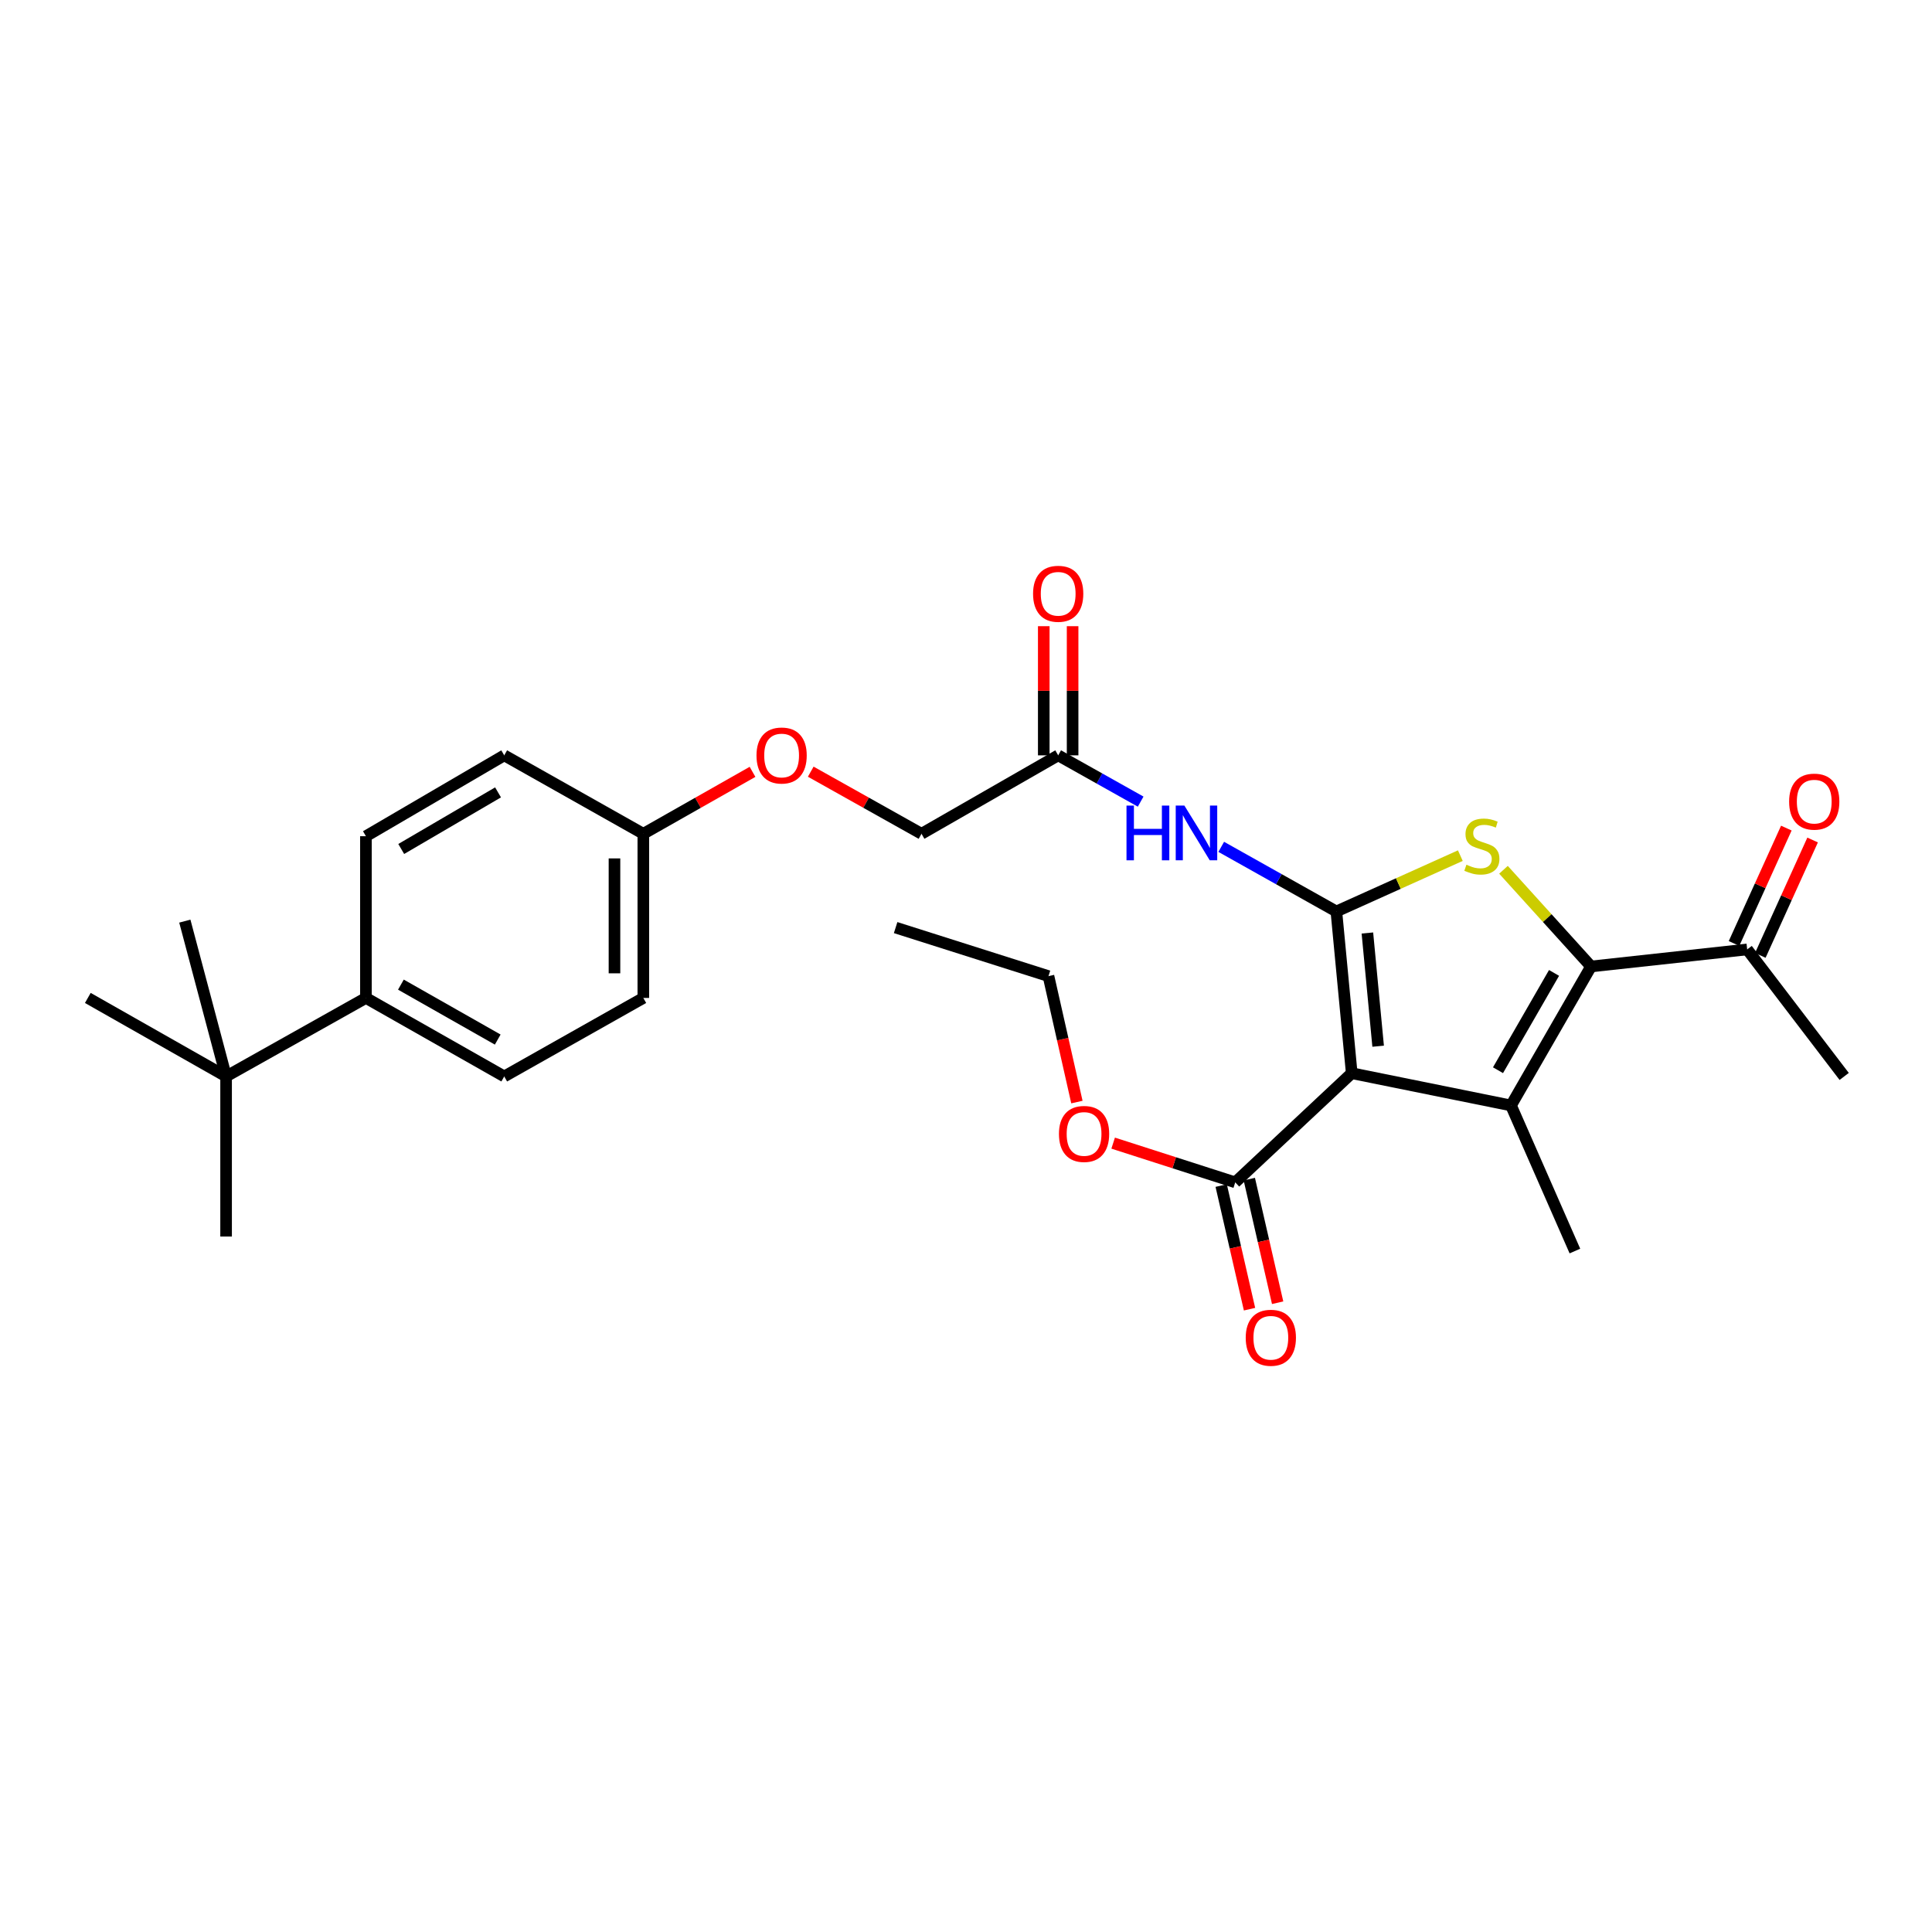 <?xml version='1.0' encoding='iso-8859-1'?>
<svg version='1.1' baseProfile='full'
              xmlns='http://www.w3.org/2000/svg'
                      xmlns:rdkit='http://www.rdkit.org/xml'
                      xmlns:xlink='http://www.w3.org/1999/xlink'
                  xml:space='preserve'
width='1000px' height='1000px' viewBox='0 0 1000 1000'>
<!-- END OF HEADER -->
<rect style='opacity:1.0;fill:#FFFFFF;stroke:none' width='1000' height='1000' x='0' y='0'> </rect>
<path class='bond-0' d='M 691.703,471.77 L 699.65,555.486' style='fill:none;fill-rule:evenodd;stroke:#000000;stroke-width:6px;stroke-linecap:butt;stroke-linejoin:miter;stroke-opacity:1' />
<path class='bond-0' d='M 707.759,482.917 L 713.322,541.518' style='fill:none;fill-rule:evenodd;stroke:#000000;stroke-width:6px;stroke-linecap:butt;stroke-linejoin:miter;stroke-opacity:1' />
<path class='bond-2' d='M 691.703,471.77 L 723.786,457.321' style='fill:none;fill-rule:evenodd;stroke:#000000;stroke-width:6px;stroke-linecap:butt;stroke-linejoin:miter;stroke-opacity:1' />
<path class='bond-2' d='M 723.786,457.321 L 755.87,442.871' style='fill:none;fill-rule:evenodd;stroke:#CCCC00;stroke-width:6px;stroke-linecap:butt;stroke-linejoin:miter;stroke-opacity:1' />
<path class='bond-4' d='M 691.703,471.77 L 661.906,455.048' style='fill:none;fill-rule:evenodd;stroke:#000000;stroke-width:6px;stroke-linecap:butt;stroke-linejoin:miter;stroke-opacity:1' />
<path class='bond-4' d='M 661.906,455.048 L 632.11,438.325' style='fill:none;fill-rule:evenodd;stroke:#0000FF;stroke-width:6px;stroke-linecap:butt;stroke-linejoin:miter;stroke-opacity:1' />
<path class='bond-1' d='M 699.65,555.486 L 782.088,572.184' style='fill:none;fill-rule:evenodd;stroke:#000000;stroke-width:6px;stroke-linecap:butt;stroke-linejoin:miter;stroke-opacity:1' />
<path class='bond-5' d='M 699.65,555.486 L 639.36,611.985' style='fill:none;fill-rule:evenodd;stroke:#000000;stroke-width:6px;stroke-linecap:butt;stroke-linejoin:miter;stroke-opacity:1' />
<path class='bond-16' d='M 782.088,572.184 L 815.169,647.538' style='fill:none;fill-rule:evenodd;stroke:#000000;stroke-width:6px;stroke-linecap:butt;stroke-linejoin:miter;stroke-opacity:1' />
<path class='bond-28' d='M 782.088,572.184 L 823.522,500.24' style='fill:none;fill-rule:evenodd;stroke:#000000;stroke-width:6px;stroke-linecap:butt;stroke-linejoin:miter;stroke-opacity:1' />
<path class='bond-28' d='M 775.364,553.941 L 804.368,503.579' style='fill:none;fill-rule:evenodd;stroke:#000000;stroke-width:6px;stroke-linecap:butt;stroke-linejoin:miter;stroke-opacity:1' />
<path class='bond-3' d='M 778.2,450.2 L 800.861,475.22' style='fill:none;fill-rule:evenodd;stroke:#CCCC00;stroke-width:6px;stroke-linecap:butt;stroke-linejoin:miter;stroke-opacity:1' />
<path class='bond-3' d='M 800.861,475.22 L 823.522,500.24' style='fill:none;fill-rule:evenodd;stroke:#000000;stroke-width:6px;stroke-linecap:butt;stroke-linejoin:miter;stroke-opacity:1' />
<path class='bond-7' d='M 823.522,500.24 L 904.334,491.422' style='fill:none;fill-rule:evenodd;stroke:#000000;stroke-width:6px;stroke-linecap:butt;stroke-linejoin:miter;stroke-opacity:1' />
<path class='bond-6' d='M 590.402,414.92 L 569.058,402.943' style='fill:none;fill-rule:evenodd;stroke:#0000FF;stroke-width:6px;stroke-linecap:butt;stroke-linejoin:miter;stroke-opacity:1' />
<path class='bond-6' d='M 569.058,402.943 L 547.714,390.967' style='fill:none;fill-rule:evenodd;stroke:#000000;stroke-width:6px;stroke-linecap:butt;stroke-linejoin:miter;stroke-opacity:1' />
<path class='bond-10' d='M 632.083,613.653 L 639.417,645.641' style='fill:none;fill-rule:evenodd;stroke:#000000;stroke-width:6px;stroke-linecap:butt;stroke-linejoin:miter;stroke-opacity:1' />
<path class='bond-10' d='M 639.417,645.641 L 646.751,677.628' style='fill:none;fill-rule:evenodd;stroke:#FF0000;stroke-width:6px;stroke-linecap:butt;stroke-linejoin:miter;stroke-opacity:1' />
<path class='bond-10' d='M 646.637,610.316 L 653.971,642.304' style='fill:none;fill-rule:evenodd;stroke:#000000;stroke-width:6px;stroke-linecap:butt;stroke-linejoin:miter;stroke-opacity:1' />
<path class='bond-10' d='M 653.971,642.304 L 661.305,674.291' style='fill:none;fill-rule:evenodd;stroke:#FF0000;stroke-width:6px;stroke-linecap:butt;stroke-linejoin:miter;stroke-opacity:1' />
<path class='bond-19' d='M 639.36,611.985 L 607.763,601.832' style='fill:none;fill-rule:evenodd;stroke:#000000;stroke-width:6px;stroke-linecap:butt;stroke-linejoin:miter;stroke-opacity:1' />
<path class='bond-19' d='M 607.763,601.832 L 576.166,591.679' style='fill:none;fill-rule:evenodd;stroke:#FF0000;stroke-width:6px;stroke-linecap:butt;stroke-linejoin:miter;stroke-opacity:1' />
<path class='bond-11' d='M 555.18,390.967 L 555.18,357.539' style='fill:none;fill-rule:evenodd;stroke:#000000;stroke-width:6px;stroke-linecap:butt;stroke-linejoin:miter;stroke-opacity:1' />
<path class='bond-11' d='M 555.18,357.539 L 555.18,324.112' style='fill:none;fill-rule:evenodd;stroke:#FF0000;stroke-width:6px;stroke-linecap:butt;stroke-linejoin:miter;stroke-opacity:1' />
<path class='bond-11' d='M 540.248,390.967 L 540.248,357.539' style='fill:none;fill-rule:evenodd;stroke:#000000;stroke-width:6px;stroke-linecap:butt;stroke-linejoin:miter;stroke-opacity:1' />
<path class='bond-11' d='M 540.248,357.539 L 540.248,324.112' style='fill:none;fill-rule:evenodd;stroke:#FF0000;stroke-width:6px;stroke-linecap:butt;stroke-linejoin:miter;stroke-opacity:1' />
<path class='bond-17' d='M 547.714,390.967 L 476.972,431.563' style='fill:none;fill-rule:evenodd;stroke:#000000;stroke-width:6px;stroke-linecap:butt;stroke-linejoin:miter;stroke-opacity:1' />
<path class='bond-12' d='M 911.134,494.504 L 924.67,464.644' style='fill:none;fill-rule:evenodd;stroke:#000000;stroke-width:6px;stroke-linecap:butt;stroke-linejoin:miter;stroke-opacity:1' />
<path class='bond-12' d='M 924.67,464.644 L 938.206,434.785' style='fill:none;fill-rule:evenodd;stroke:#FF0000;stroke-width:6px;stroke-linecap:butt;stroke-linejoin:miter;stroke-opacity:1' />
<path class='bond-12' d='M 897.535,488.339 L 911.071,458.48' style='fill:none;fill-rule:evenodd;stroke:#000000;stroke-width:6px;stroke-linecap:butt;stroke-linejoin:miter;stroke-opacity:1' />
<path class='bond-12' d='M 911.071,458.48 L 924.606,428.62' style='fill:none;fill-rule:evenodd;stroke:#FF0000;stroke-width:6px;stroke-linecap:butt;stroke-linejoin:miter;stroke-opacity:1' />
<path class='bond-25' d='M 904.334,491.422 L 954.545,557.162' style='fill:none;fill-rule:evenodd;stroke:#000000;stroke-width:6px;stroke-linecap:butt;stroke-linejoin:miter;stroke-opacity:1' />
<path class='bond-8' d='M 117.026,557.162 L 189.402,516.531' style='fill:none;fill-rule:evenodd;stroke:#000000;stroke-width:6px;stroke-linecap:butt;stroke-linejoin:miter;stroke-opacity:1' />
<path class='bond-22' d='M 117.026,557.162 L 45.455,516.531' style='fill:none;fill-rule:evenodd;stroke:#000000;stroke-width:6px;stroke-linecap:butt;stroke-linejoin:miter;stroke-opacity:1' />
<path class='bond-23' d='M 117.026,557.162 L 117.026,640.031' style='fill:none;fill-rule:evenodd;stroke:#000000;stroke-width:6px;stroke-linecap:butt;stroke-linejoin:miter;stroke-opacity:1' />
<path class='bond-24' d='M 117.026,557.162 L 95.666,476.772' style='fill:none;fill-rule:evenodd;stroke:#000000;stroke-width:6px;stroke-linecap:butt;stroke-linejoin:miter;stroke-opacity:1' />
<path class='bond-9' d='M 189.402,516.531 L 260.99,557.162' style='fill:none;fill-rule:evenodd;stroke:#000000;stroke-width:6px;stroke-linecap:butt;stroke-linejoin:miter;stroke-opacity:1' />
<path class='bond-9' d='M 207.51,509.64 L 257.621,538.081' style='fill:none;fill-rule:evenodd;stroke:#000000;stroke-width:6px;stroke-linecap:butt;stroke-linejoin:miter;stroke-opacity:1' />
<path class='bond-29' d='M 189.402,516.531 L 189.402,432.824' style='fill:none;fill-rule:evenodd;stroke:#000000;stroke-width:6px;stroke-linecap:butt;stroke-linejoin:miter;stroke-opacity:1' />
<path class='bond-13' d='M 260.99,557.162 L 332.984,516.531' style='fill:none;fill-rule:evenodd;stroke:#000000;stroke-width:6px;stroke-linecap:butt;stroke-linejoin:miter;stroke-opacity:1' />
<path class='bond-14' d='M 189.402,432.824 L 260.99,390.967' style='fill:none;fill-rule:evenodd;stroke:#000000;stroke-width:6px;stroke-linecap:butt;stroke-linejoin:miter;stroke-opacity:1' />
<path class='bond-14' d='M 207.677,439.435 L 257.788,410.135' style='fill:none;fill-rule:evenodd;stroke:#000000;stroke-width:6px;stroke-linecap:butt;stroke-linejoin:miter;stroke-opacity:1' />
<path class='bond-15' d='M 419.639,399.419 L 448.306,415.491' style='fill:none;fill-rule:evenodd;stroke:#FF0000;stroke-width:6px;stroke-linecap:butt;stroke-linejoin:miter;stroke-opacity:1' />
<path class='bond-15' d='M 448.306,415.491 L 476.972,431.563' style='fill:none;fill-rule:evenodd;stroke:#000000;stroke-width:6px;stroke-linecap:butt;stroke-linejoin:miter;stroke-opacity:1' />
<path class='bond-18' d='M 389.506,399.506 L 361.245,415.535' style='fill:none;fill-rule:evenodd;stroke:#FF0000;stroke-width:6px;stroke-linecap:butt;stroke-linejoin:miter;stroke-opacity:1' />
<path class='bond-18' d='M 361.245,415.535 L 332.984,431.563' style='fill:none;fill-rule:evenodd;stroke:#000000;stroke-width:6px;stroke-linecap:butt;stroke-linejoin:miter;stroke-opacity:1' />
<path class='bond-20' d='M 332.984,431.563 L 260.99,390.967' style='fill:none;fill-rule:evenodd;stroke:#000000;stroke-width:6px;stroke-linecap:butt;stroke-linejoin:miter;stroke-opacity:1' />
<path class='bond-21' d='M 332.984,431.563 L 332.984,516.531' style='fill:none;fill-rule:evenodd;stroke:#000000;stroke-width:6px;stroke-linecap:butt;stroke-linejoin:miter;stroke-opacity:1' />
<path class='bond-21' d='M 318.052,444.309 L 318.052,503.786' style='fill:none;fill-rule:evenodd;stroke:#000000;stroke-width:6px;stroke-linecap:butt;stroke-linejoin:miter;stroke-opacity:1' />
<path class='bond-26' d='M 557.406,570.43 L 550.046,537.836' style='fill:none;fill-rule:evenodd;stroke:#FF0000;stroke-width:6px;stroke-linecap:butt;stroke-linejoin:miter;stroke-opacity:1' />
<path class='bond-26' d='M 550.046,537.836 L 542.687,505.242' style='fill:none;fill-rule:evenodd;stroke:#000000;stroke-width:6px;stroke-linecap:butt;stroke-linejoin:miter;stroke-opacity:1' />
<path class='bond-27' d='M 542.687,505.242 L 463.576,480.124' style='fill:none;fill-rule:evenodd;stroke:#000000;stroke-width:6px;stroke-linecap:butt;stroke-linejoin:miter;stroke-opacity:1' />
<path  class='atom-3' d='M 759.015 447.571
Q 759.335 447.691, 760.655 448.251
Q 761.975 448.811, 763.415 449.171
Q 764.895 449.491, 766.335 449.491
Q 769.015 449.491, 770.575 448.211
Q 772.135 446.891, 772.135 444.611
Q 772.135 443.051, 771.335 442.091
Q 770.575 441.131, 769.375 440.611
Q 768.175 440.091, 766.175 439.491
Q 763.655 438.731, 762.135 438.011
Q 760.655 437.291, 759.575 435.771
Q 758.535 434.251, 758.535 431.691
Q 758.535 428.131, 760.935 425.931
Q 763.375 423.731, 768.175 423.731
Q 771.455 423.731, 775.175 425.291
L 774.255 428.371
Q 770.855 426.971, 768.295 426.971
Q 765.535 426.971, 764.015 428.131
Q 762.495 429.251, 762.535 431.211
Q 762.535 432.731, 763.295 433.651
Q 764.095 434.571, 765.215 435.091
Q 766.375 435.611, 768.295 436.211
Q 770.855 437.011, 772.375 437.811
Q 773.895 438.611, 774.975 440.251
Q 776.095 441.851, 776.095 444.611
Q 776.095 448.531, 773.455 450.651
Q 770.855 452.731, 766.495 452.731
Q 763.975 452.731, 762.055 452.171
Q 760.175 451.651, 757.935 450.731
L 759.015 447.571
' fill='#CCCC00'/>
<path  class='atom-5' d='M 583.074 416.972
L 586.914 416.972
L 586.914 429.012
L 601.394 429.012
L 601.394 416.972
L 605.234 416.972
L 605.234 445.292
L 601.394 445.292
L 601.394 432.212
L 586.914 432.212
L 586.914 445.292
L 583.074 445.292
L 583.074 416.972
' fill='#0000FF'/>
<path  class='atom-5' d='M 613.034 416.972
L 622.314 431.972
Q 623.234 433.452, 624.714 436.132
Q 626.194 438.812, 626.274 438.972
L 626.274 416.972
L 630.034 416.972
L 630.034 445.292
L 626.154 445.292
L 616.194 428.892
Q 615.034 426.972, 613.794 424.772
Q 612.594 422.572, 612.234 421.892
L 612.234 445.292
L 608.554 445.292
L 608.554 416.972
L 613.034 416.972
' fill='#0000FF'/>
<path  class='atom-11' d='M 644.784 692.421
Q 644.784 685.621, 648.144 681.821
Q 651.504 678.021, 657.784 678.021
Q 664.064 678.021, 667.424 681.821
Q 670.784 685.621, 670.784 692.421
Q 670.784 699.301, 667.384 703.221
Q 663.984 707.101, 657.784 707.101
Q 651.544 707.101, 648.144 703.221
Q 644.784 699.341, 644.784 692.421
M 657.784 703.901
Q 662.104 703.901, 664.424 701.021
Q 666.784 698.101, 666.784 692.421
Q 666.784 686.861, 664.424 684.061
Q 662.104 681.221, 657.784 681.221
Q 653.464 681.221, 651.104 684.021
Q 648.784 686.821, 648.784 692.421
Q 648.784 698.141, 651.104 701.021
Q 653.464 703.901, 657.784 703.901
' fill='#FF0000'/>
<path  class='atom-12' d='M 534.714 307.339
Q 534.714 300.539, 538.074 296.739
Q 541.434 292.939, 547.714 292.939
Q 553.994 292.939, 557.354 296.739
Q 560.714 300.539, 560.714 307.339
Q 560.714 314.219, 557.314 318.139
Q 553.914 322.019, 547.714 322.019
Q 541.474 322.019, 538.074 318.139
Q 534.714 314.259, 534.714 307.339
M 547.714 318.819
Q 552.034 318.819, 554.354 315.939
Q 556.714 313.019, 556.714 307.339
Q 556.714 301.779, 554.354 298.979
Q 552.034 296.139, 547.714 296.139
Q 543.394 296.139, 541.034 298.939
Q 538.714 301.739, 538.714 307.339
Q 538.714 313.059, 541.034 315.939
Q 543.394 318.819, 547.714 318.819
' fill='#FF0000'/>
<path  class='atom-13' d='M 926.05 414.92
Q 926.05 408.12, 929.41 404.32
Q 932.77 400.52, 939.05 400.52
Q 945.33 400.52, 948.69 404.32
Q 952.05 408.12, 952.05 414.92
Q 952.05 421.8, 948.65 425.72
Q 945.25 429.6, 939.05 429.6
Q 932.81 429.6, 929.41 425.72
Q 926.05 421.84, 926.05 414.92
M 939.05 426.4
Q 943.37 426.4, 945.69 423.52
Q 948.05 420.6, 948.05 414.92
Q 948.05 409.36, 945.69 406.56
Q 943.37 403.72, 939.05 403.72
Q 934.73 403.72, 932.37 406.52
Q 930.05 409.32, 930.05 414.92
Q 930.05 420.64, 932.37 423.52
Q 934.73 426.4, 939.05 426.4
' fill='#FF0000'/>
<path  class='atom-16' d='M 391.563 391.047
Q 391.563 384.247, 394.923 380.447
Q 398.283 376.647, 404.563 376.647
Q 410.843 376.647, 414.203 380.447
Q 417.563 384.247, 417.563 391.047
Q 417.563 397.927, 414.163 401.847
Q 410.763 405.727, 404.563 405.727
Q 398.323 405.727, 394.923 401.847
Q 391.563 397.967, 391.563 391.047
M 404.563 402.527
Q 408.883 402.527, 411.203 399.647
Q 413.563 396.727, 413.563 391.047
Q 413.563 385.487, 411.203 382.687
Q 408.883 379.847, 404.563 379.847
Q 400.243 379.847, 397.883 382.647
Q 395.563 385.447, 395.563 391.047
Q 395.563 396.767, 397.883 399.647
Q 400.243 402.527, 404.563 402.527
' fill='#FF0000'/>
<path  class='atom-20' d='M 548.111 586.922
Q 548.111 580.122, 551.471 576.322
Q 554.831 572.522, 561.111 572.522
Q 567.391 572.522, 570.751 576.322
Q 574.111 580.122, 574.111 586.922
Q 574.111 593.802, 570.711 597.722
Q 567.311 601.602, 561.111 601.602
Q 554.871 601.602, 551.471 597.722
Q 548.111 593.842, 548.111 586.922
M 561.111 598.402
Q 565.431 598.402, 567.751 595.522
Q 570.111 592.602, 570.111 586.922
Q 570.111 581.362, 567.751 578.562
Q 565.431 575.722, 561.111 575.722
Q 556.791 575.722, 554.431 578.522
Q 552.111 581.322, 552.111 586.922
Q 552.111 592.642, 554.431 595.522
Q 556.791 598.402, 561.111 598.402
' fill='#FF0000'/>
</svg>
